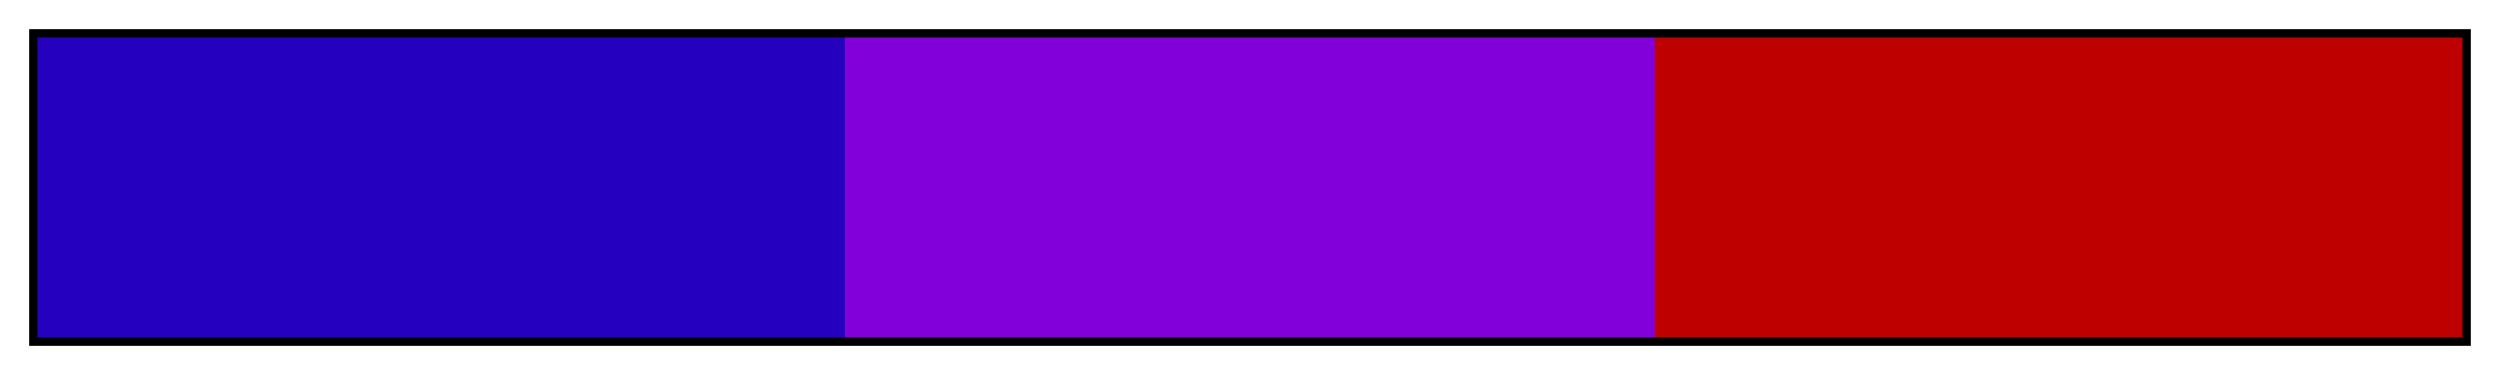 <?xml version="1.0" encoding="UTF-8"?>
<svg xmlns="http://www.w3.org/2000/svg" version="1.1" width="300px" height="45px" viewBox="0 0 300 45">
  <g>
    <defs>
      <linearGradient id="Rich Analogous 02a" gradientUnits="objectBoundingBox" spreadMethod="pad" x1="0%" x2="100%" y1="0%" y2="0%">
        <stop offset="0.00%" stop-color="rgb(38,0,191)" stop-opacity="1"/>
        <stop offset="16.67%" stop-color="rgb(38,0,191)" stop-opacity="1"/>
        <stop offset="33.33%" stop-color="rgb(38,0,191)" stop-opacity="1"/>
        <stop offset="33.33%" stop-color="rgb(130,0,217)" stop-opacity="1"/>
        <stop offset="50.00%" stop-color="rgb(130,0,217)" stop-opacity="1"/>
        <stop offset="66.67%" stop-color="rgb(130,0,217)" stop-opacity="1"/>
        <stop offset="66.67%" stop-color="rgb(191,0,0)" stop-opacity="1"/>
        <stop offset="83.33%" stop-color="rgb(191,0,0)" stop-opacity="1"/>
        <stop offset="100.00%" stop-color="rgb(191,0,0)" stop-opacity="1"/>
      </linearGradient>
    </defs>
    <rect fill="url(#Rich Analogous 02a)" x="4" y="4" width="292" height="37" stroke="black" stroke-width="1"/>
  </g>
</svg>

